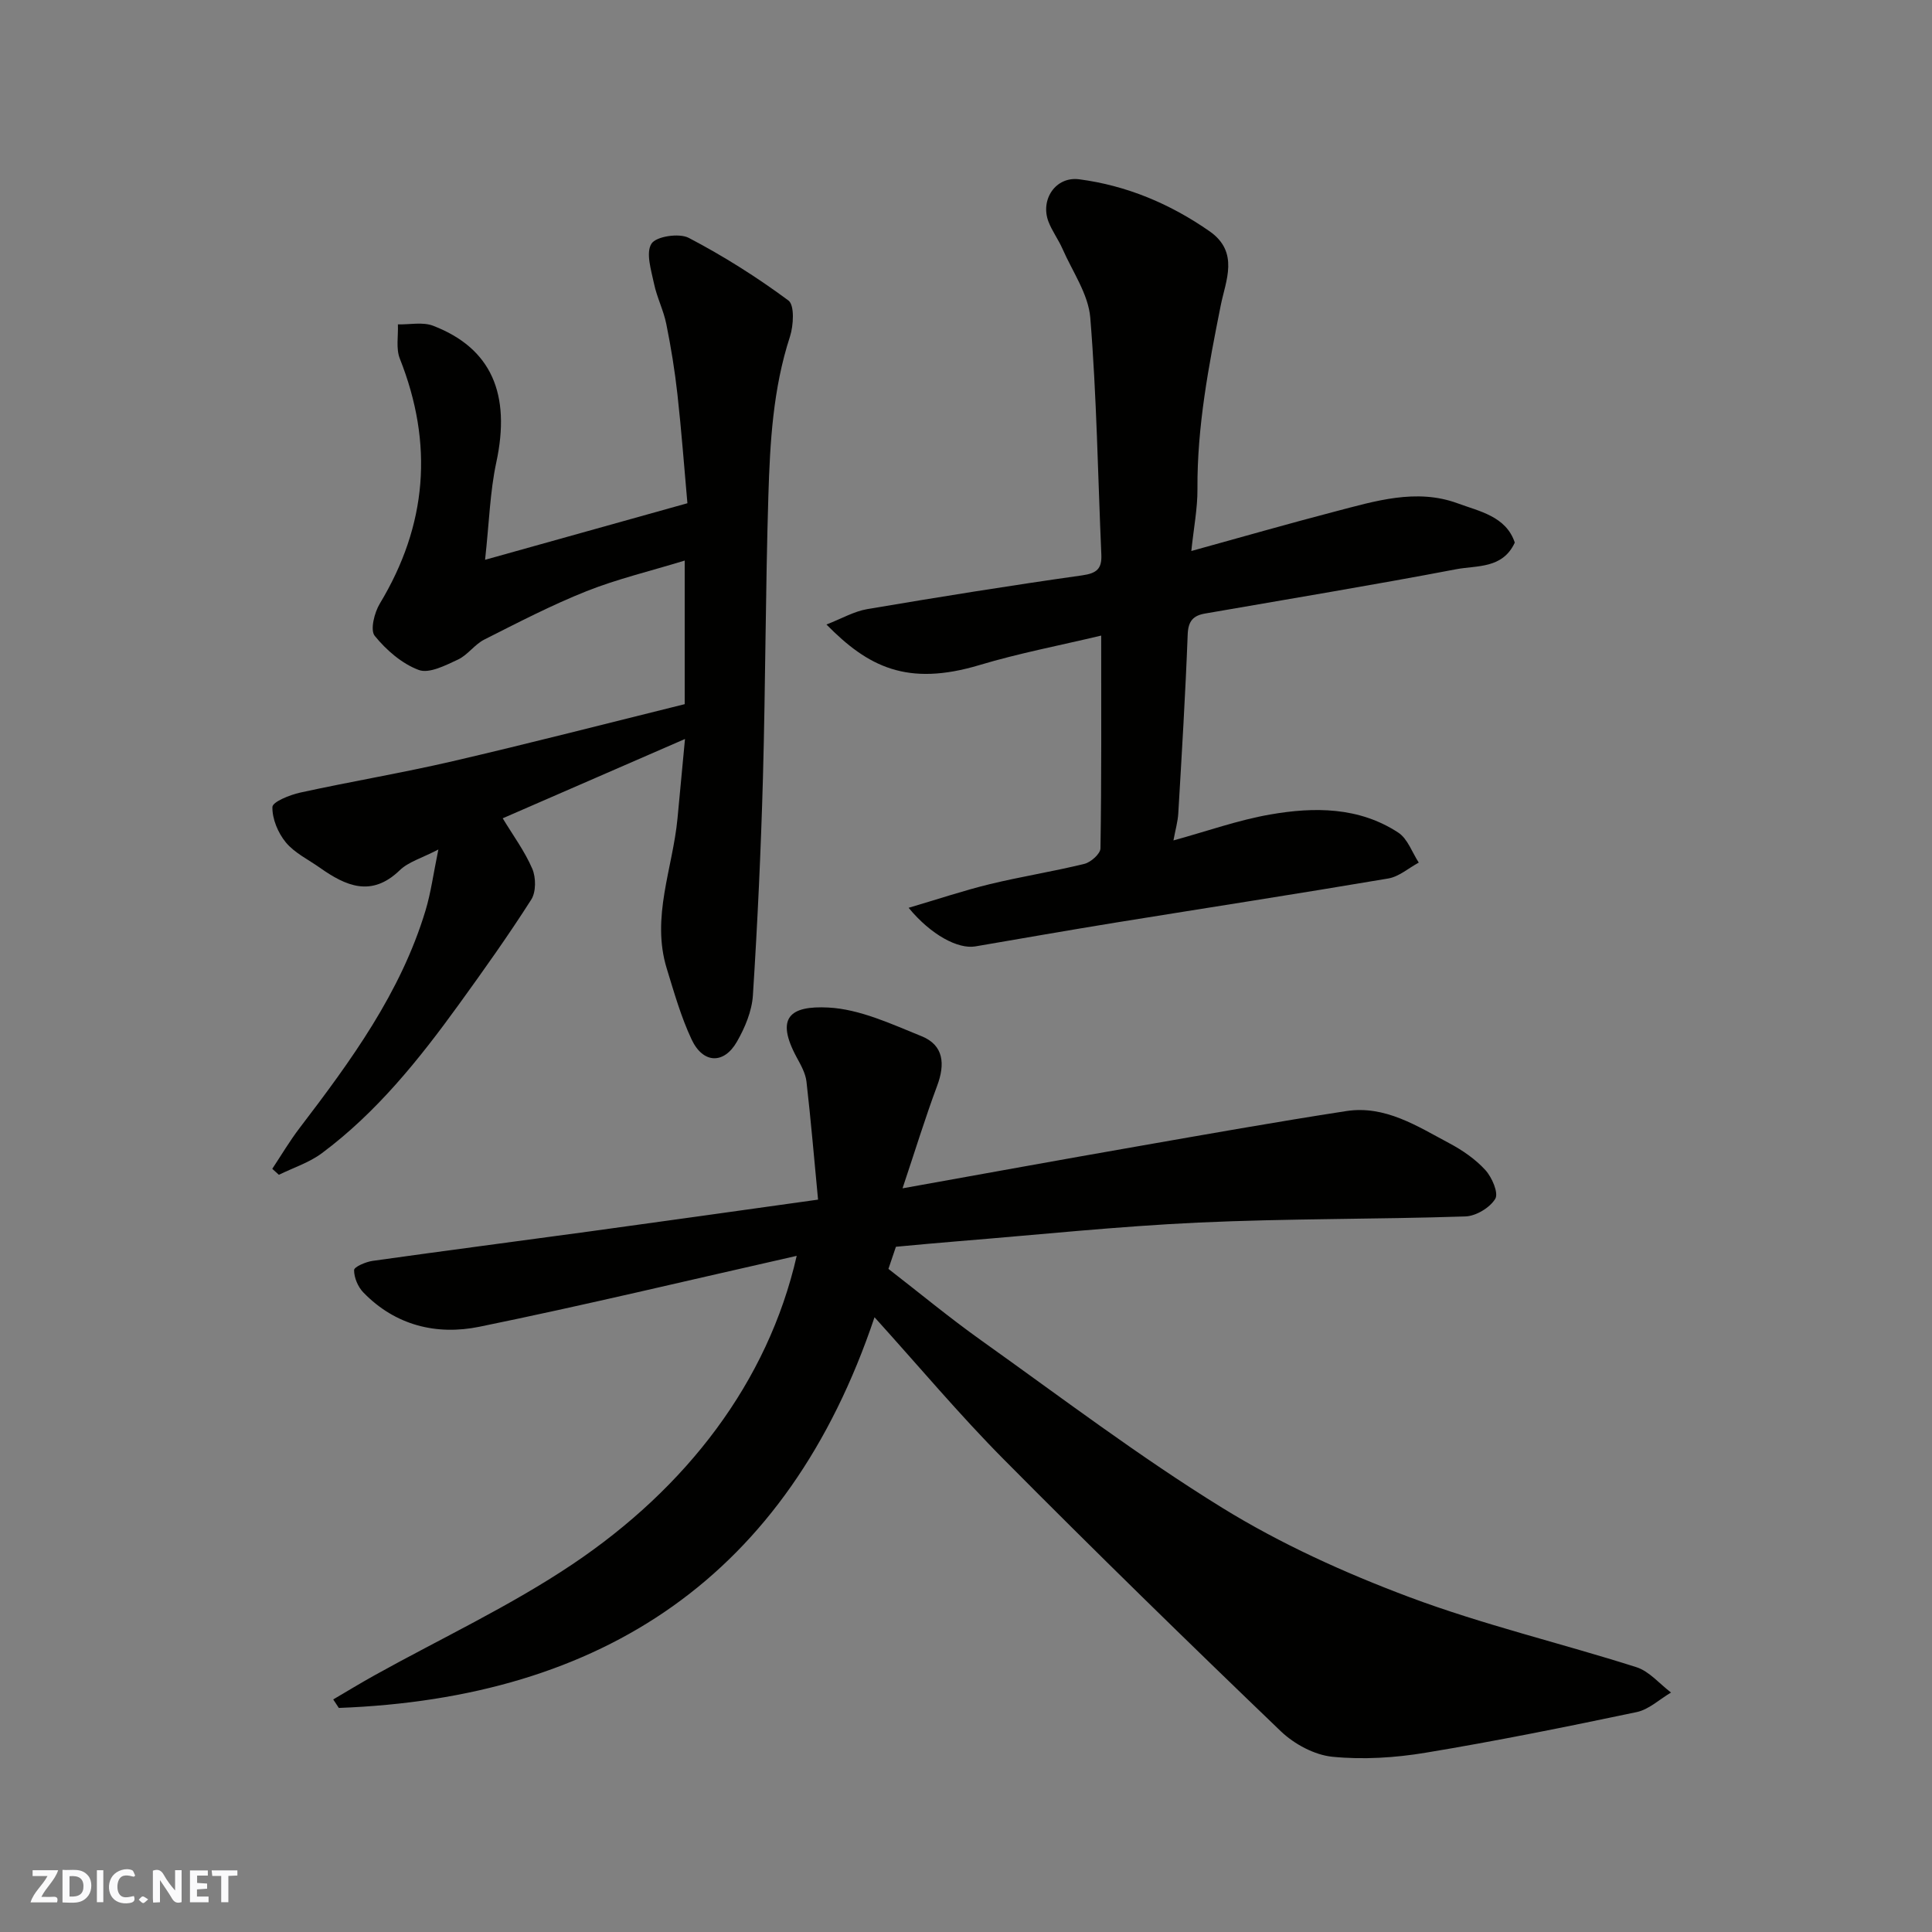 <svg enable-background="new 0 0 400 400" viewBox="0 0 400 400" xmlns="http://www.w3.org/2000/svg"><rect x="0" y="0" width="400" height="400" fill="#808080" stroke="none"/><g fill="#fafafb"><path d="m37.59 393.81c-.92.31-1.52.05-2-.78-.7-1.2-1.52-2.34-2.47-3.78v4.59c-.55.03-.95.05-1.41.07-.03-.37-.06-.64-.06-.91 0-1.91 0-3.81 0-5.7 1.13-.41 1.77-.03 2.29.91.62 1.11 1.38 2.14 2.31 3.19v-4.2h1.35v6.61z"/><path d="m12.94 393.88v-6.75c1.9.19 3.93-.54 5.37 1.29.8 1.01.78 2.88.03 3.97-1.37 1.97-3.4 1.51-5.4 1.49m1.45-1.22c2.04.12 2.92-.58 2.89-2.21-.03-1.51-.98-2.19-2.89-2z"/><path d="m11.81 393.87h-5.49c.68-2.18 2.47-3.48 3.51-5.45h-3.08v-1.21h5.29c-.71 2.13-2.44 3.48-3.47 5.51.86 0 1.63.04 2.39-.01.79-.05 1.14.21.85 1.16"/><path d="m39.33 393.86v-6.61h3.7v1.07h-2.22v1.52c.68.04 1.34.09 2.07.13v1.07c-.72.05-1.38.09-2.1.14v1.48h2.4v1.19h-3.85z"/><path d="m27.71 388.56c-1.15-.3-2.46-.61-3.1.64-.37.73-.41 1.93-.06 2.67.63 1.35 1.99.93 3.17.68.35.94-.01 1.32-.93 1.46-1.62.25-3.05-.27-3.76-1.48-.73-1.24-.6-3.03.31-4.17.88-1.11 2.71-1.7 4-1.16.32.13.44.74.65 1.12-.1.08-.19.16-.28.24"/><path d="m49.15 387.24v1.07c-.59.02-1.17.05-1.87.08v5.44h-1.48v-5.44h-1.85c-.05-.4-.08-.73-.13-1.15z"/><path d="m20.06 387.21h1.33v6.62h-1.33z"/><path d="m30.68 393.25c-.49.38-.8.79-1.05.76-.32-.05-.6-.45-.9-.7.26-.24.51-.64.8-.67.29-.04.62.3 1.15.61"/></g><path d="m169.37 248.37c-.8-8.35-1.48-16.42-2.4-24.45-.2-1.71-1.15-3.4-2-4.96-4.5-8.3-1.4-10.77 6.54-10.36 6.53.34 13.04 3.41 19.3 5.94 4.6 1.86 4.89 5.78 3.22 10.25-2.46 6.6-4.53 13.35-7.17 21.24 17.13-3.07 32.76-5.92 48.41-8.65 14.46-2.53 28.92-5.1 43.43-7.34 8.06-1.25 14.7 3.11 21.39 6.67 2.71 1.44 5.39 3.29 7.44 5.54 1.37 1.5 2.77 4.75 2.05 5.95-1.11 1.84-4 3.58-6.19 3.65-18.42.61-36.87.42-55.28 1.27-16.59.77-33.14 2.52-49.7 3.86-4.26.34-8.51.75-12.92 1.15-.47 1.37-.92 2.72-1.55 4.58 6.32 4.89 12.62 10.11 19.26 14.84 16.48 11.74 32.65 24.01 49.84 34.62 12.11 7.47 25.35 13.47 38.71 18.48 15.34 5.75 31.4 9.54 47.04 14.52 2.68.85 4.8 3.45 7.18 5.25-2.37 1.39-4.58 3.52-7.12 4.05-14.51 3.05-29.06 5.99-43.68 8.41-6.33 1.05-12.94 1.47-19.3.84-3.74-.37-7.92-2.63-10.7-5.29-19.31-18.54-38.48-37.25-57.33-56.26-9.16-9.23-17.54-19.23-26.78-29.45-18.04 53.68-56.29 78.84-110.91 80.89-.39-.59-.77-1.18-1.16-1.76 2.86-1.68 5.7-3.41 8.6-5.02 13.67-7.6 27.97-14.27 40.92-22.96 23.58-15.82 40.46-37.7 46.44-63.86-22.3 5.03-43.93 10.23-65.7 14.68-8.85 1.81-17.4-.26-24.02-7.1-1.12-1.15-1.93-3.07-1.92-4.63 0-.67 2.42-1.71 3.84-1.91 14.9-2.1 29.82-4.03 44.73-6.07 15.21-2.08 30.42-4.23 47.49-6.61z" fill="#010100"/><path d="m100.43 115.9c14.59-4.08 27.83-7.78 41.89-11.71-.65-7.27-1.22-14.95-2.07-22.6-.54-4.86-1.33-9.71-2.3-14.51-.57-2.84-1.95-5.51-2.54-8.34-.58-2.78-1.74-6.38-.53-8.29.96-1.52 5.74-2.24 7.72-1.2 7.19 3.76 14.11 8.13 20.63 12.96 1.3.96 1.07 5.18.32 7.49-3.51 10.76-4.13 21.89-4.47 33.01-.59 19.42-.59 38.86-1.12 58.28-.42 15.04-1.12 30.08-2.08 45.09-.21 3.27-1.64 6.68-3.3 9.58-2.71 4.74-7.04 4.58-9.4-.47-2.19-4.67-3.62-9.73-5.14-14.68-3.26-10.62 1.25-20.73 2.23-31.07.51-5.34 1-10.69 1.55-16.44-12.75 5.55-25.22 10.97-37.74 16.42 2.14 3.54 4.56 6.81 6.12 10.44.78 1.81.8 4.81-.21 6.39-4.73 7.42-9.84 14.6-15 21.73-8.23 11.37-16.99 22.31-28.34 30.77-2.63 1.96-5.92 3.01-8.91 4.48-.46-.41-.91-.83-1.37-1.24 1.88-2.83 3.61-5.77 5.67-8.46 10.61-13.9 20.92-27.99 26.06-45.02 1.12-3.71 1.62-7.6 2.66-12.63-3.44 1.79-6.19 2.55-7.99 4.29-5.86 5.66-11.16 3.28-16.55-.52-2.4-1.7-5.23-3.05-7.04-5.24-1.62-1.96-2.84-4.88-2.78-7.33.03-1.07 3.61-2.51 5.75-2.98 10.5-2.3 21.12-4.07 31.59-6.5 16-3.72 31.91-7.82 48.02-11.81 0-9.52 0-18.95 0-29.73-7.18 2.2-13.94 3.8-20.33 6.34-7.24 2.88-14.2 6.5-21.17 10.02-2 1.01-3.43 3.2-5.45 4.14-2.56 1.19-5.94 2.95-8.11 2.15-3.49-1.3-6.73-4.12-9.12-7.07-.97-1.2-.07-4.8 1.05-6.66 9.83-16.28 11.15-33.08 4.15-50.73-.83-2.09-.3-4.71-.4-7.09 2.44.06 5.13-.54 7.28.28 12.1 4.65 16.14 14.16 13.09 28.31-1.3 6.03-1.46 12.32-2.32 20.15z" fill="#010100"/><path d="m188.12 187.95c6.09-1.79 11.4-3.58 16.83-4.9 6.48-1.57 13.1-2.61 19.57-4.2 1.34-.33 3.31-2.09 3.32-3.21.23-14.46.15-28.92.15-44.05-8.78 2.09-17.09 3.67-25.15 6.09-15.06 4.53-23.17.33-31.73-8.38 3.16-1.23 5.72-2.73 8.45-3.19 14.81-2.51 29.64-4.89 44.51-6.99 3.01-.43 4.08-1.37 3.95-4.29-.72-16.36-.96-32.75-2.29-49.06-.4-4.88-3.69-9.53-5.75-14.25-.85-1.93-2.16-3.68-2.91-5.64-1.73-4.56 1.49-9.4 6.37-8.76 9.82 1.29 18.8 5.06 26.97 10.75 6.23 4.34 3.35 10.25 2.33 15.36-2.51 12.56-4.9 25.08-4.82 37.97.03 4.06-.78 8.13-1.27 12.88 10.36-2.86 19.96-5.62 29.62-8.14 8.39-2.19 16.98-4.88 25.52-1.73 4.46 1.65 10.03 2.67 11.83 8.13-2.52 5.46-7.84 4.7-12.11 5.51-17.3 3.3-34.69 6.16-52.04 9.18-2.41.42-3.46 1.54-3.57 4.29-.47 12.37-1.22 24.73-1.95 37.09-.1 1.71-.6 3.4-1 5.59 7-1.92 13.4-4.21 19.99-5.36 9.14-1.6 18.41-1.6 26.57 3.75 1.93 1.27 2.85 4.09 4.23 6.2-2.1 1.13-4.08 2.91-6.31 3.29-18.83 3.19-37.71 6.1-56.56 9.15-9.66 1.57-19.29 3.26-28.93 4.91-3.55.61-9.17-2.34-13.82-7.99z" fill="#010100"/></svg>
